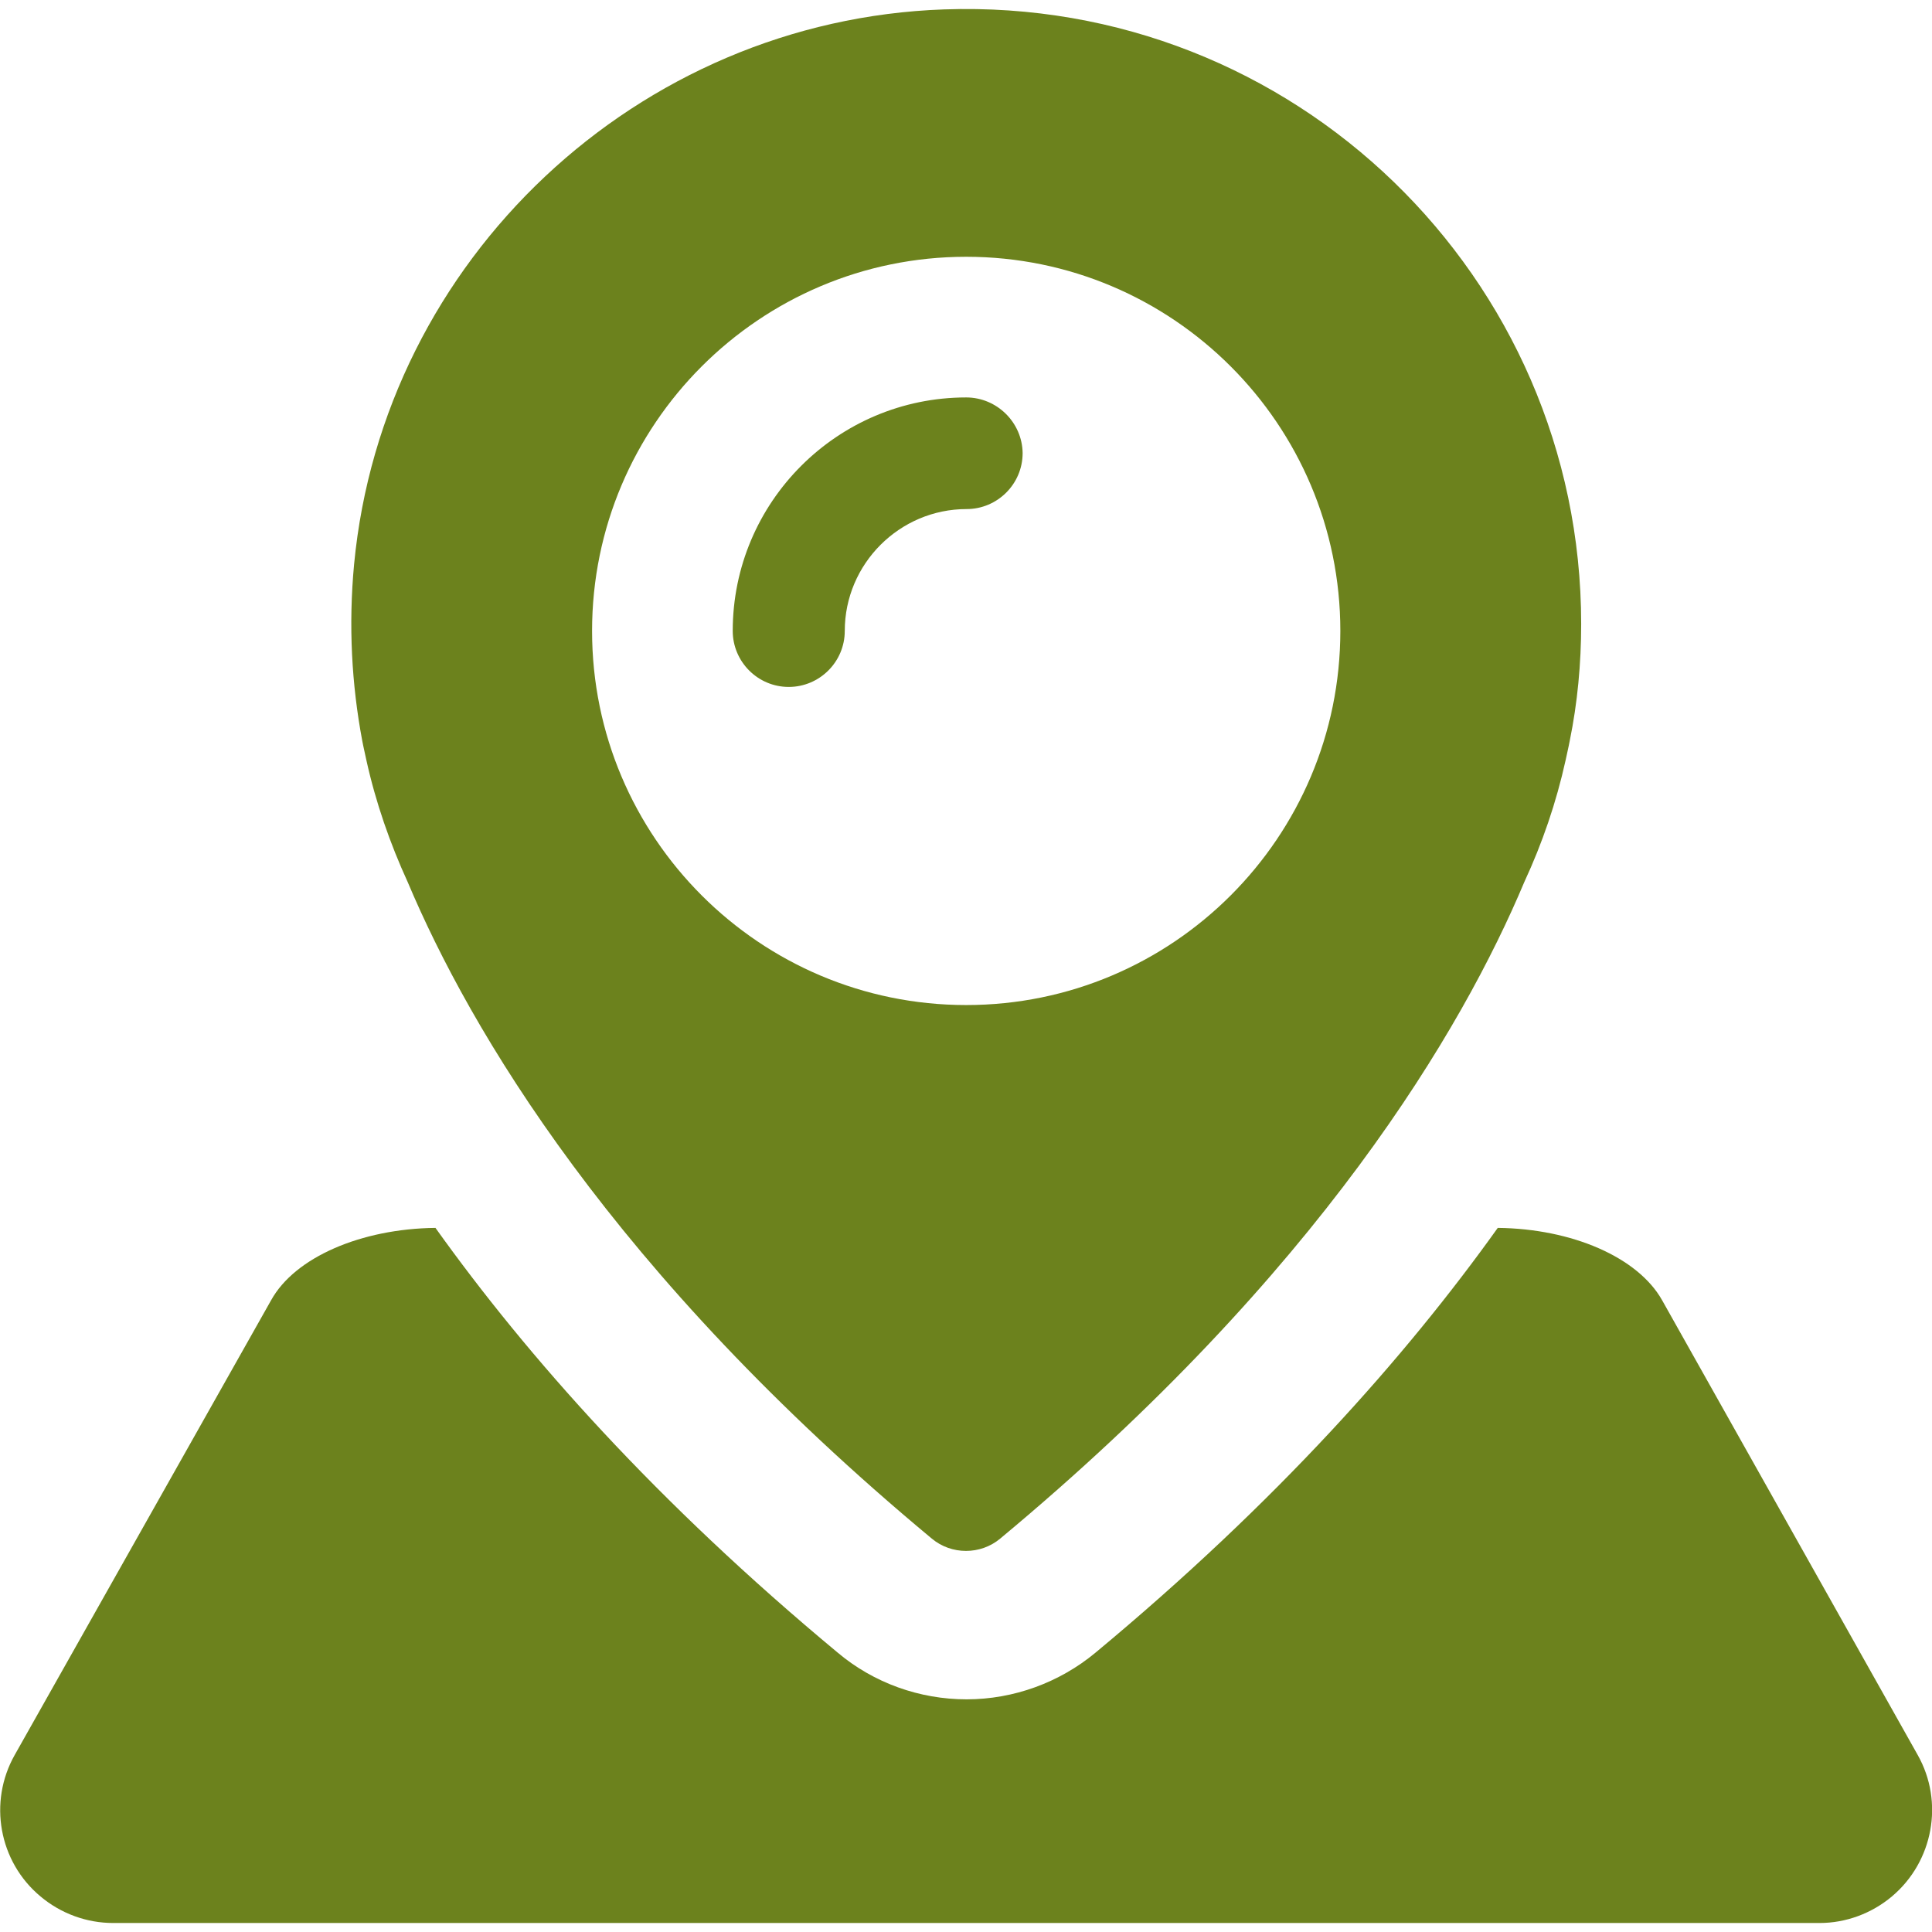 <?xml version="1.0" encoding="utf-8"?>
<!-- Generator: Adobe Illustrator 26.0.1, SVG Export Plug-In . SVG Version: 6.00 Build 0)  -->
<svg version="1.0" id="Capa_1" xmlns="http://www.w3.org/2000/svg" xmlns:xlink="http://www.w3.org/1999/xlink" x="0px" y="0px"
	 viewBox="0 0 472.5 472.5" style="enable-background:new 0 0 472.5 472.5;" xml:space="preserve">
<g fill="#6c821d">
	<g id="XMLID_1977_">
		<g id="XMLID_1846_">
			<path id="XMLID_65_" d="M462.7,463.8c10.1-8.5,12.8-23.1,6.3-34.6L406.5,318c-5.9-10.5-22-17.5-40.2-17.7
				c-22.5,31.5-54.1,67.1-98.4,103.9c-8.8,7.3-20,11.4-31.5,11.4s-22.7-4-31.5-11.4c-44.3-36.8-75.9-72.4-98.4-103.9
				c-18.2,0.2-34.4,7.2-40.2,17.7L3.6,429.2c-6.5,11.5-3.9,26.1,6.3,34.6l0,0c5,4.2,11.3,6.5,17.8,6.5h95.4h226.5H445
				C451.4,470.3,457.7,468,462.7,463.8L462.7,463.8z"/>
		</g>
		<g id="XMLID_1998_">
			<path id="XMLID_2002_" d="M236.3,97.2c-31.5,0-57.1,25.6-57.1,57.1c0,7.5,6.1,13.7,13.7,13.7c7.5,0,13.7-6.1,13.7-13.7
				c0-16.4,13.4-29.8,29.8-29.8c7.5,0,13.7-6.1,13.7-13.7C250,103.3,243.8,97.2,236.3,97.2z"/>
			<path id="XMLID_1999_" d="M386.7,152.6c0-84.9-70.3-153.3-155.8-150.3C156,4.9,93.7,63.4,86.6,138c-1.4,14.9-0.6,29.4,2,43.2l0,0
				c0,0,0.3,1.6,1,4.7c2.3,10.4,5.8,20.4,10.1,29.8c15.1,35.8,50,95.6,128.2,160.6c4.8,4,11.9,4,16.7,0
				c78.2-65,113.1-124.7,128.2-160.6c4.4-9.5,7.8-19.4,10.1-29.8c0.7-3.1,1-4.7,1-4.7l0,0C385.8,171.9,386.7,162.3,386.7,152.6z
				 M236.3,245.8c-50.5,0-91.5-41-91.5-91.5s41-91.5,91.5-91.5s91.5,41,91.5,91.5S286.8,245.8,236.3,245.8z"/>
		</g>
	</g>
</g>
</svg>
